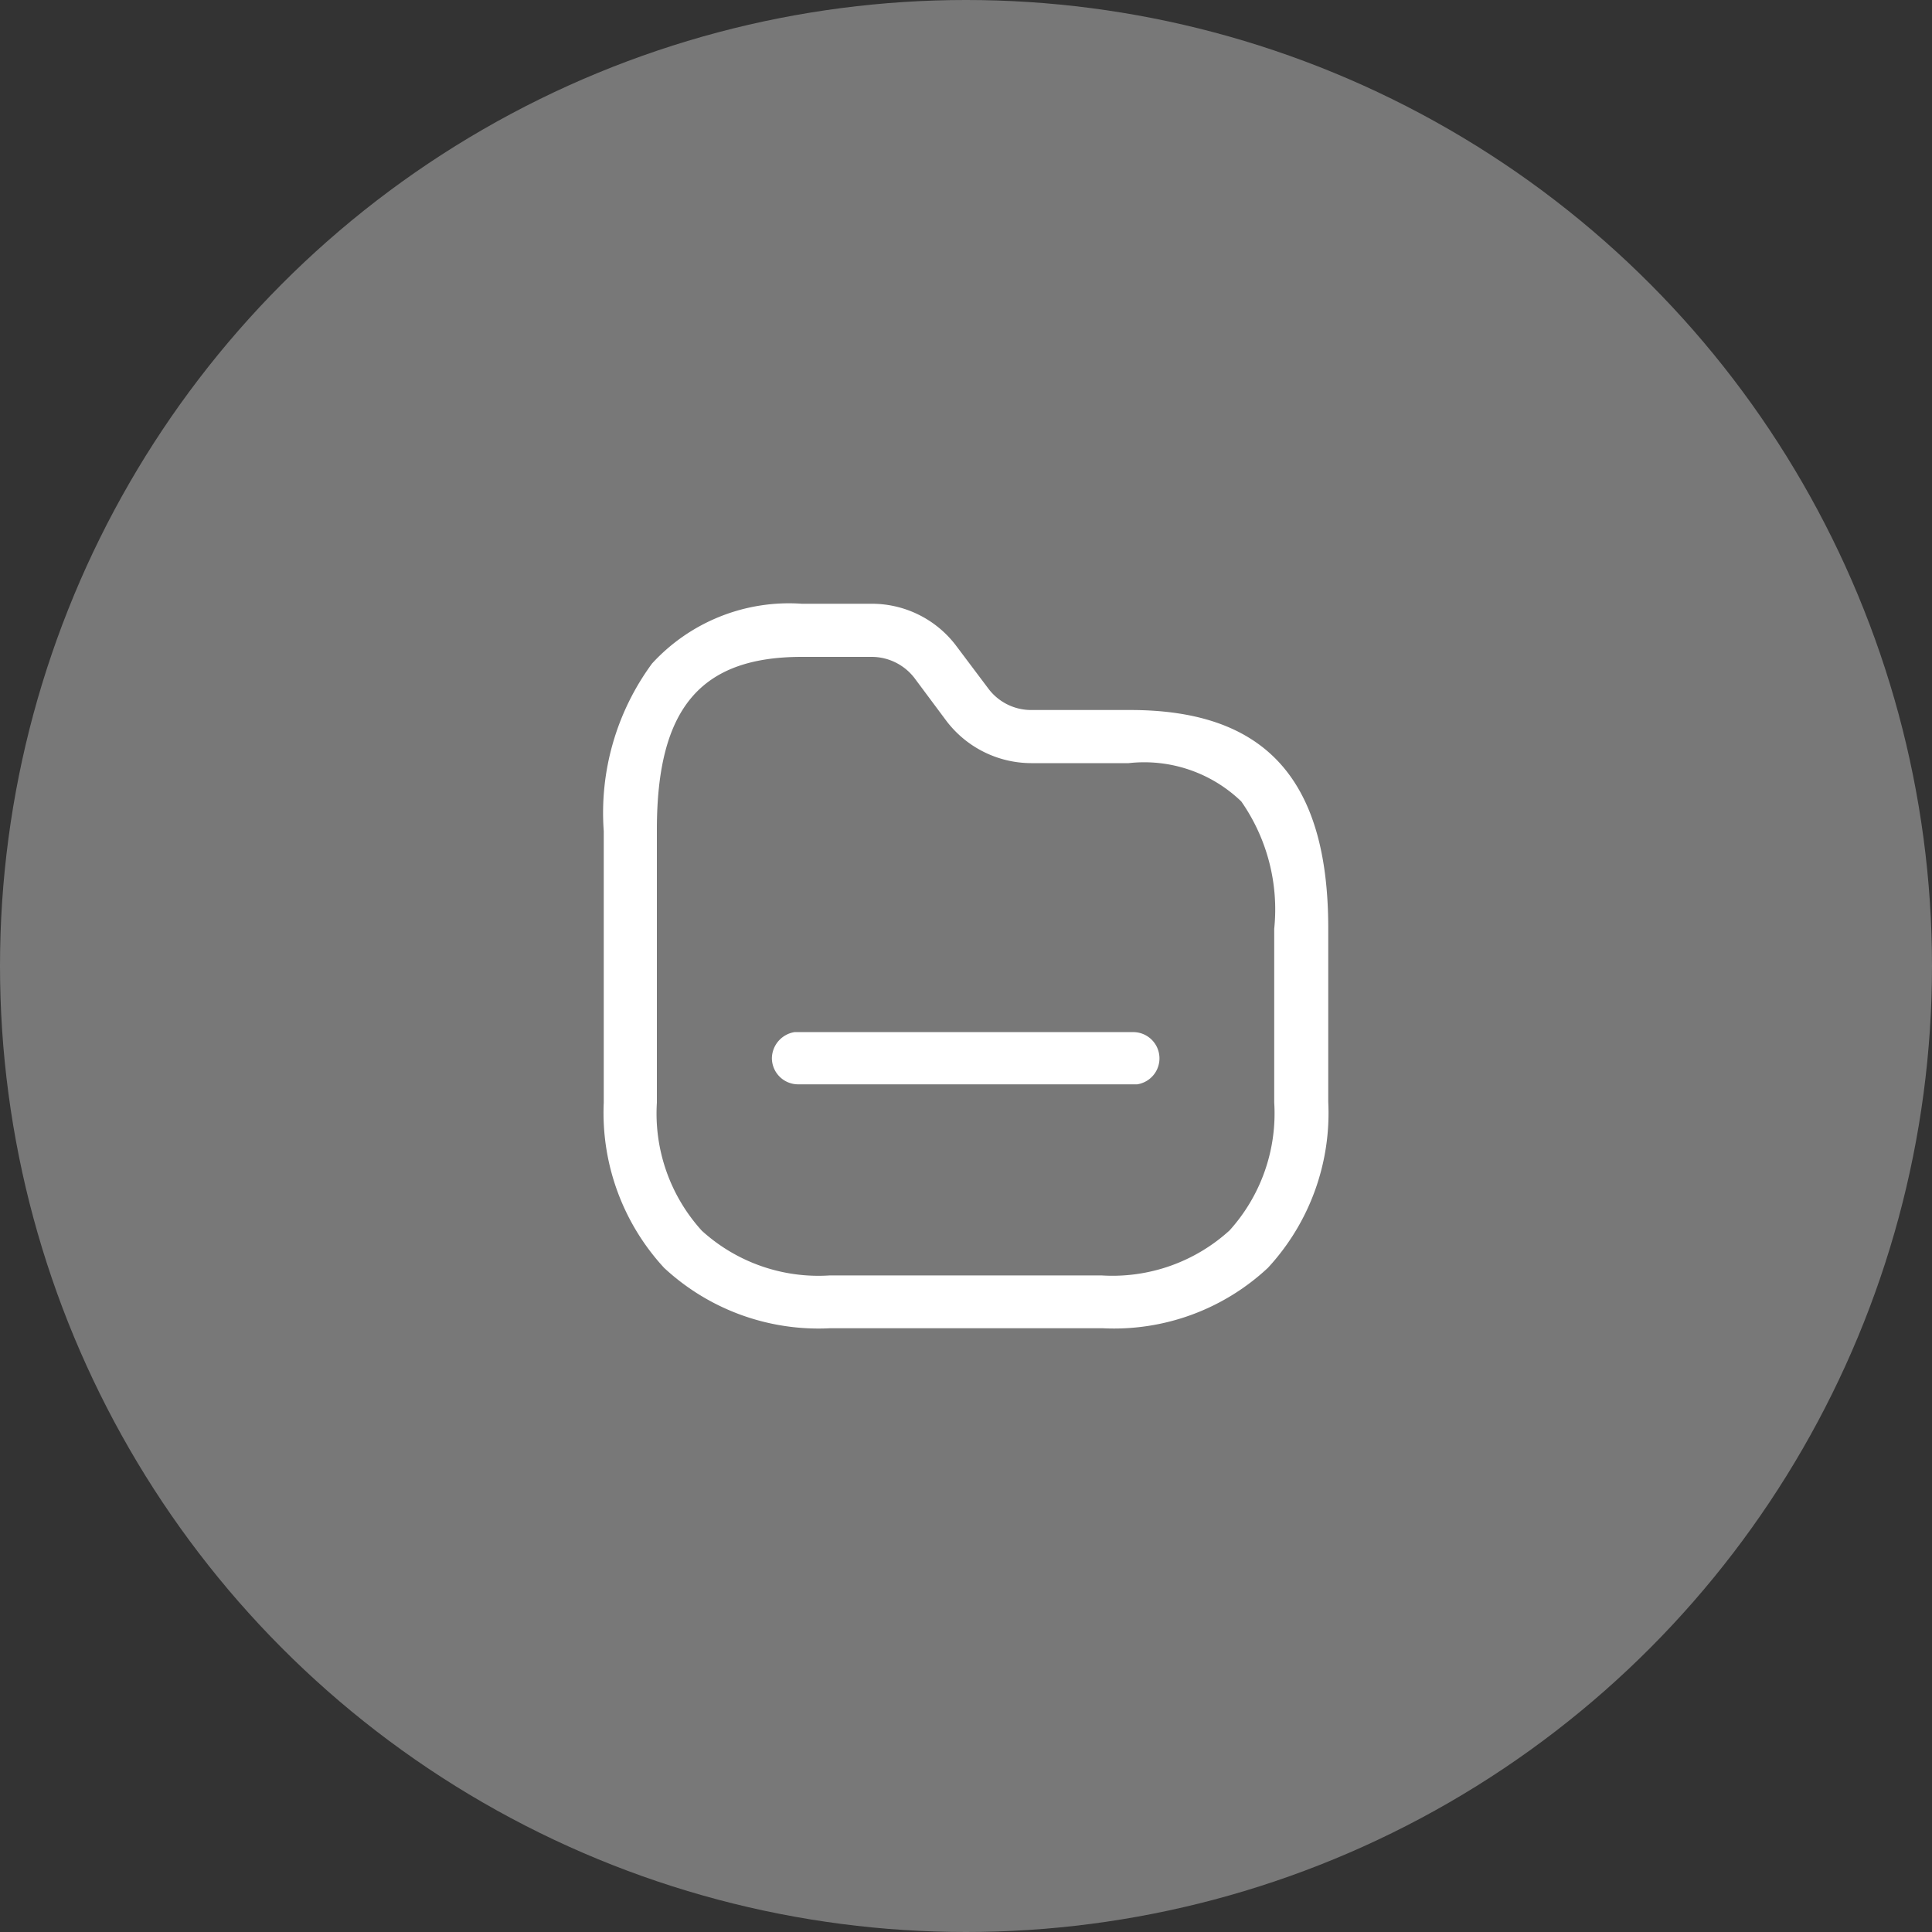 <?xml version="1.0" encoding="UTF-8"?> <svg xmlns="http://www.w3.org/2000/svg" viewBox="0 0 64 64"><rect x="0" y="0" width="64" height="64" fill="#333333" stroke="none"/><defs><style>.cls-1{fill:#787878;}.cls-2{fill:#fff;}</style></defs><g id="Layer_2" data-name="Layer 2"><g id="Layer_1-2" data-name="Layer 1"><circle class="cls-1" cx="32" cy="32" r="32"></circle><g id="Iconly_Light-outline_Folder" data-name="Iconly Light-outline Folder"><g id="Folder-7"><path id="Folder-8" class="cls-2" d="M27.49,44A7.51,7.51,0,0,1,22,42a7.57,7.57,0,0,1-2-5.47v-9a8.35,8.35,0,0,1,1.6-5.55A6.15,6.15,0,0,1,26.56,20h2.32a3.5,3.5,0,0,1,2.8,1.4l1.06,1.41a1.77,1.77,0,0,0,1.42.71h3.28c4.48,0,6.56,2.3,6.56,7.23l0,5.75A7.55,7.55,0,0,1,42,42a7.47,7.47,0,0,1-5.47,2ZM21.76,27.48v9.05a5.77,5.77,0,0,0,1.49,4.24,5.74,5.74,0,0,0,4.24,1.48h9a5.76,5.76,0,0,0,4.24-1.49,5.78,5.78,0,0,0,1.48-4.24l0-5.75a6.25,6.25,0,0,0-1.09-4.22,4.63,4.63,0,0,0-3.73-1.27H34.16a3.54,3.54,0,0,1-2.81-1.4L30.3,22.47a1.79,1.79,0,0,0-1.42-.71H26.56C23.2,21.76,21.76,23.47,21.76,27.48Zm4.68,8.44a.87.87,0,0,1-.87-.87.89.89,0,0,1,.75-.86H37.55a.87.87,0,0,1,.12,1.73H26.44Z"></path></g></g></g></g></svg> 